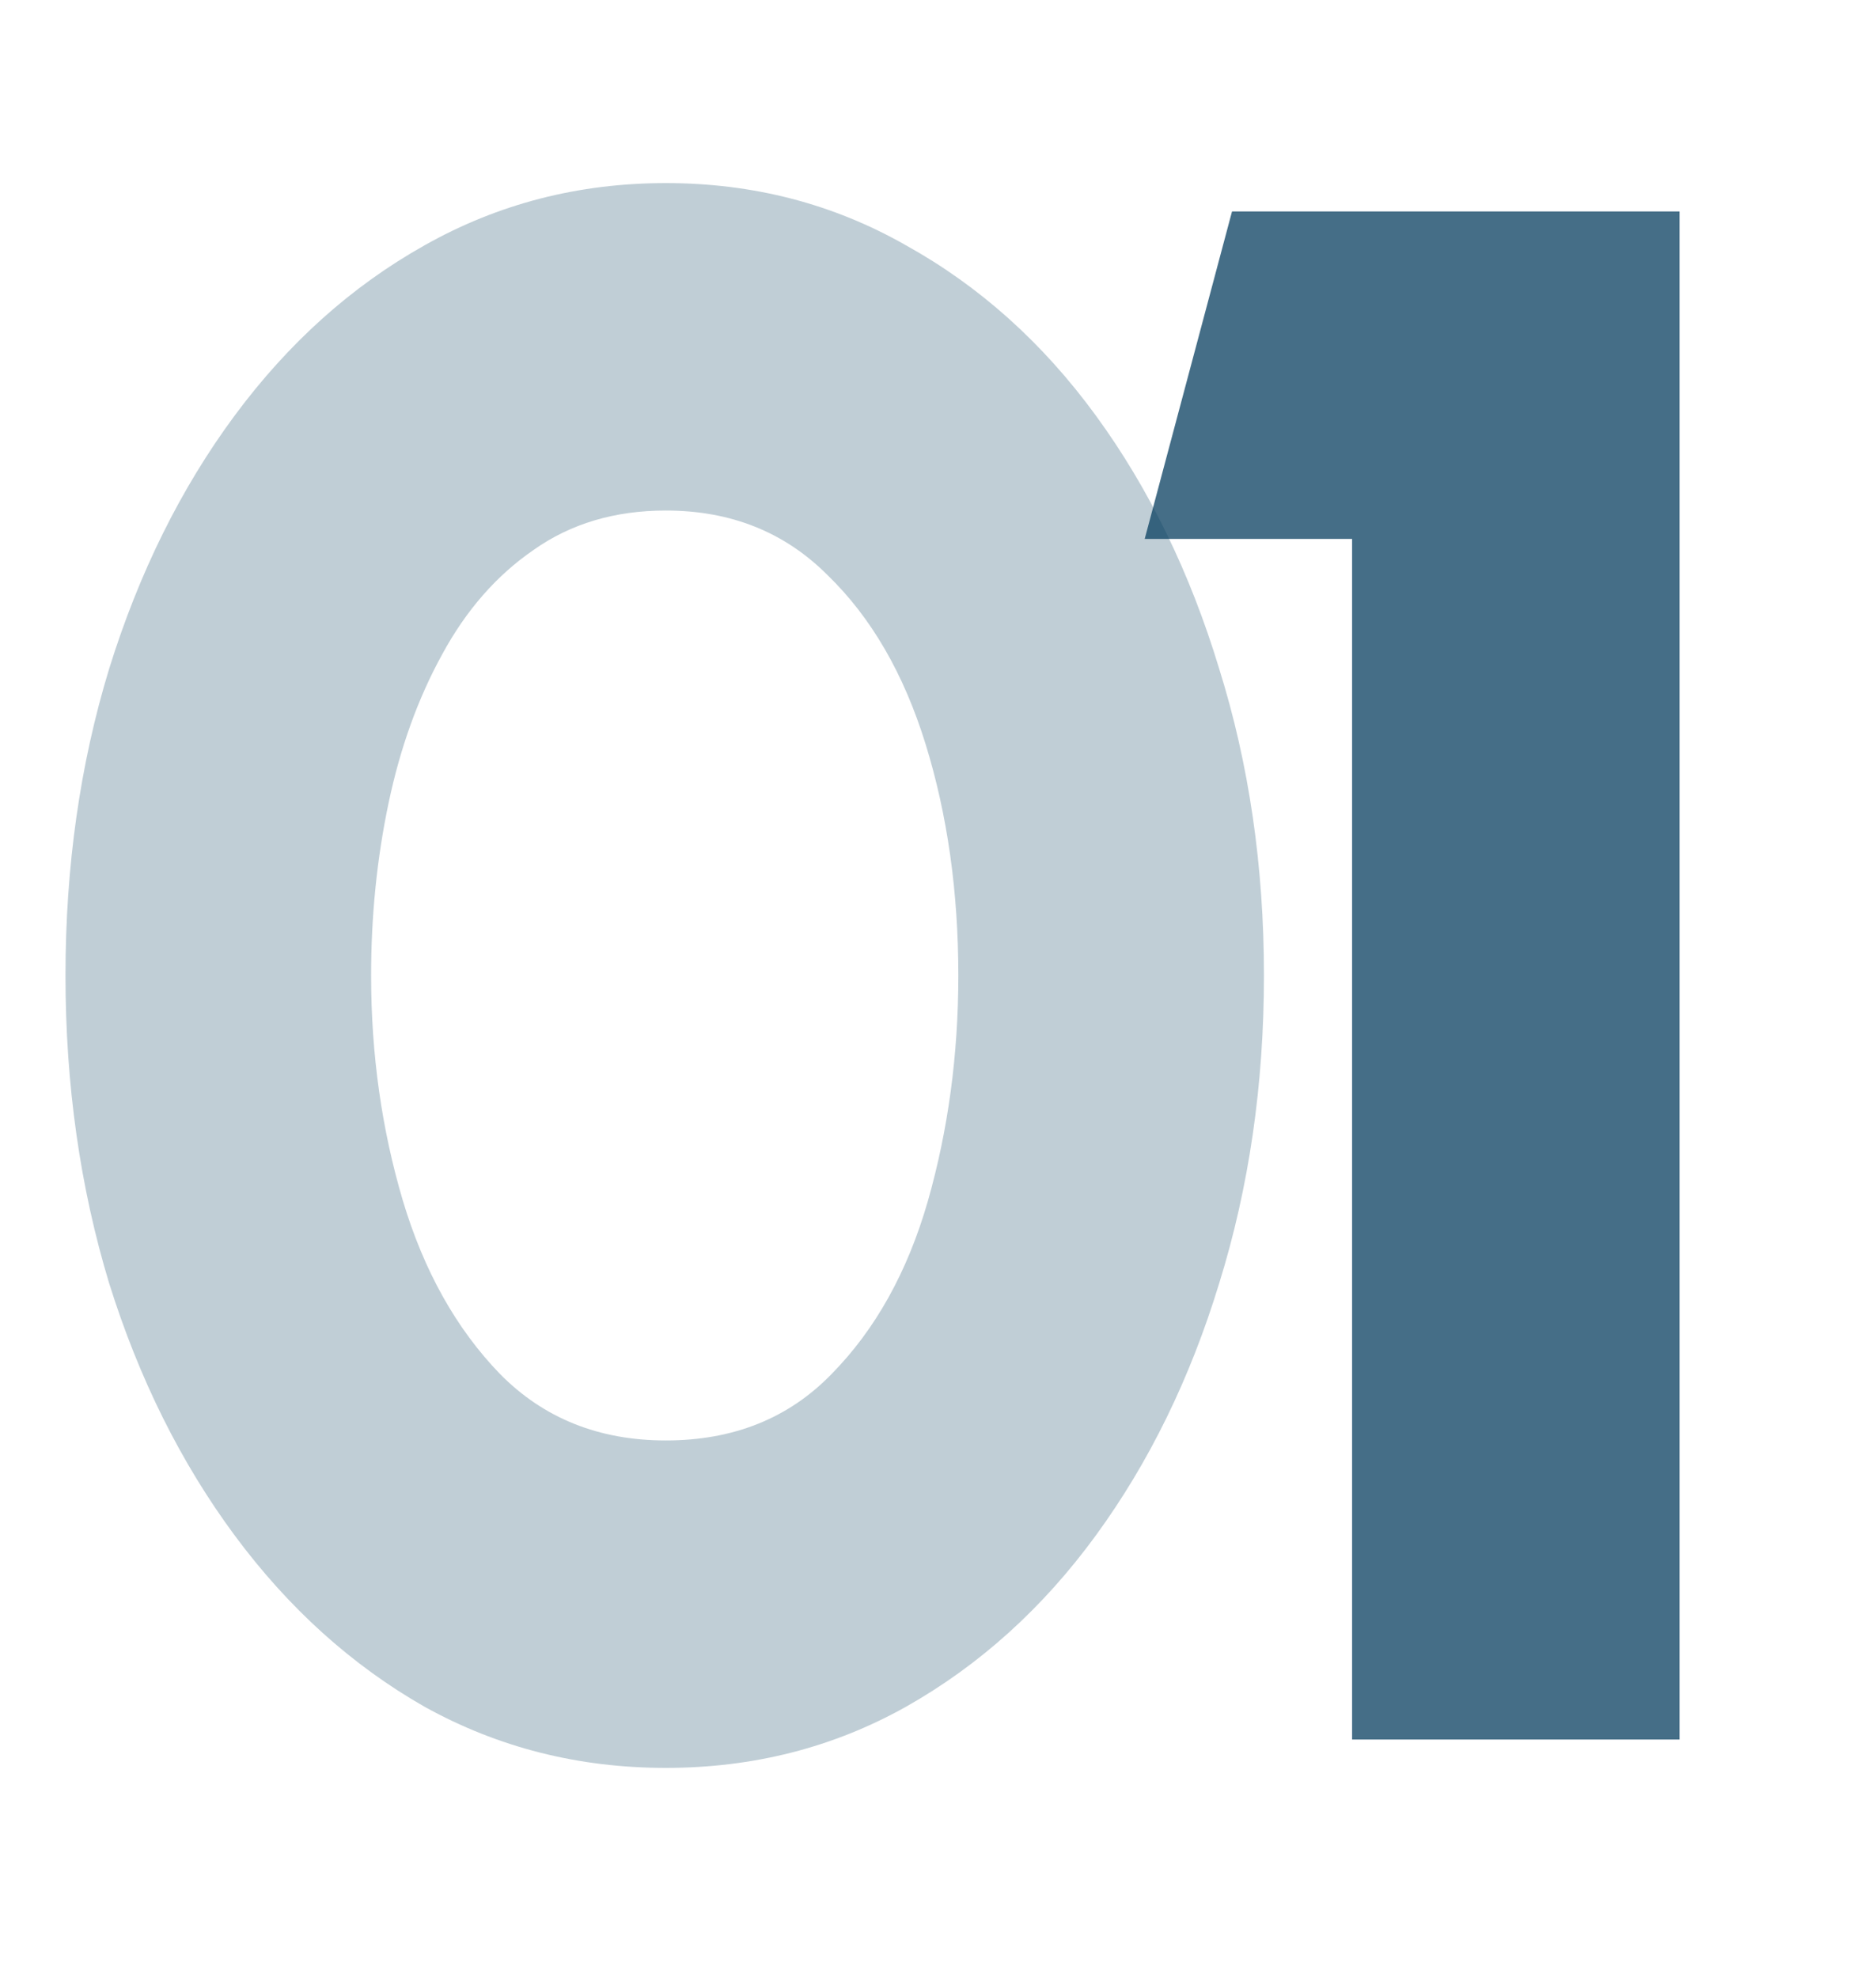 <svg xmlns="http://www.w3.org/2000/svg" width="55" height="58" viewBox="0 0 55 58" fill="none"><path d="M19.52 51.832C16.96 51.832 14.603 51.235 12.448 50.04C10.315 48.824 8.459 47.149 6.88 45.016C5.301 42.883 4.075 40.419 3.2 37.624C2.347 34.808 1.92 31.8 1.92 28.6C1.92 25.4 2.347 22.403 3.2 19.608C4.075 16.792 5.301 14.317 6.88 12.184C8.459 10.051 10.315 8.387 12.448 7.192C14.603 5.976 16.96 5.368 19.52 5.368C22.08 5.368 24.427 5.976 26.56 7.192C28.715 8.387 30.571 10.051 32.128 12.184C33.685 14.317 34.891 16.792 35.744 19.608C36.619 22.403 37.056 25.4 37.056 28.6C37.056 31.8 36.619 34.808 35.744 37.624C34.891 40.419 33.685 42.883 32.128 45.016C30.571 47.149 28.715 48.824 26.56 50.04C24.427 51.235 22.08 51.832 19.52 51.832ZM19.52 42.232C21.504 42.232 23.125 41.581 24.384 40.28C25.664 38.979 26.603 37.293 27.2 35.224C27.797 33.133 28.096 30.925 28.096 28.6C28.096 26.147 27.776 23.885 27.136 21.816C26.496 19.747 25.536 18.093 24.256 16.856C22.997 15.597 21.419 14.968 19.52 14.968C18.027 14.968 16.736 15.352 15.648 16.12C14.56 16.867 13.664 17.891 12.96 19.192C12.256 20.472 11.733 21.923 11.392 23.544C11.051 25.165 10.88 26.851 10.88 28.6C10.88 30.904 11.189 33.101 11.808 35.192C12.427 37.261 13.376 38.957 14.656 40.28C15.936 41.581 17.557 42.232 19.52 42.232Z" fill="#073E5F" fill-opacity="0.25"></path><path d="M39.64 51V15.8H33.56L36.12 6.2H49.24V51H39.64Z" fill="#073E5F" fill-opacity="0.75"></path></svg>